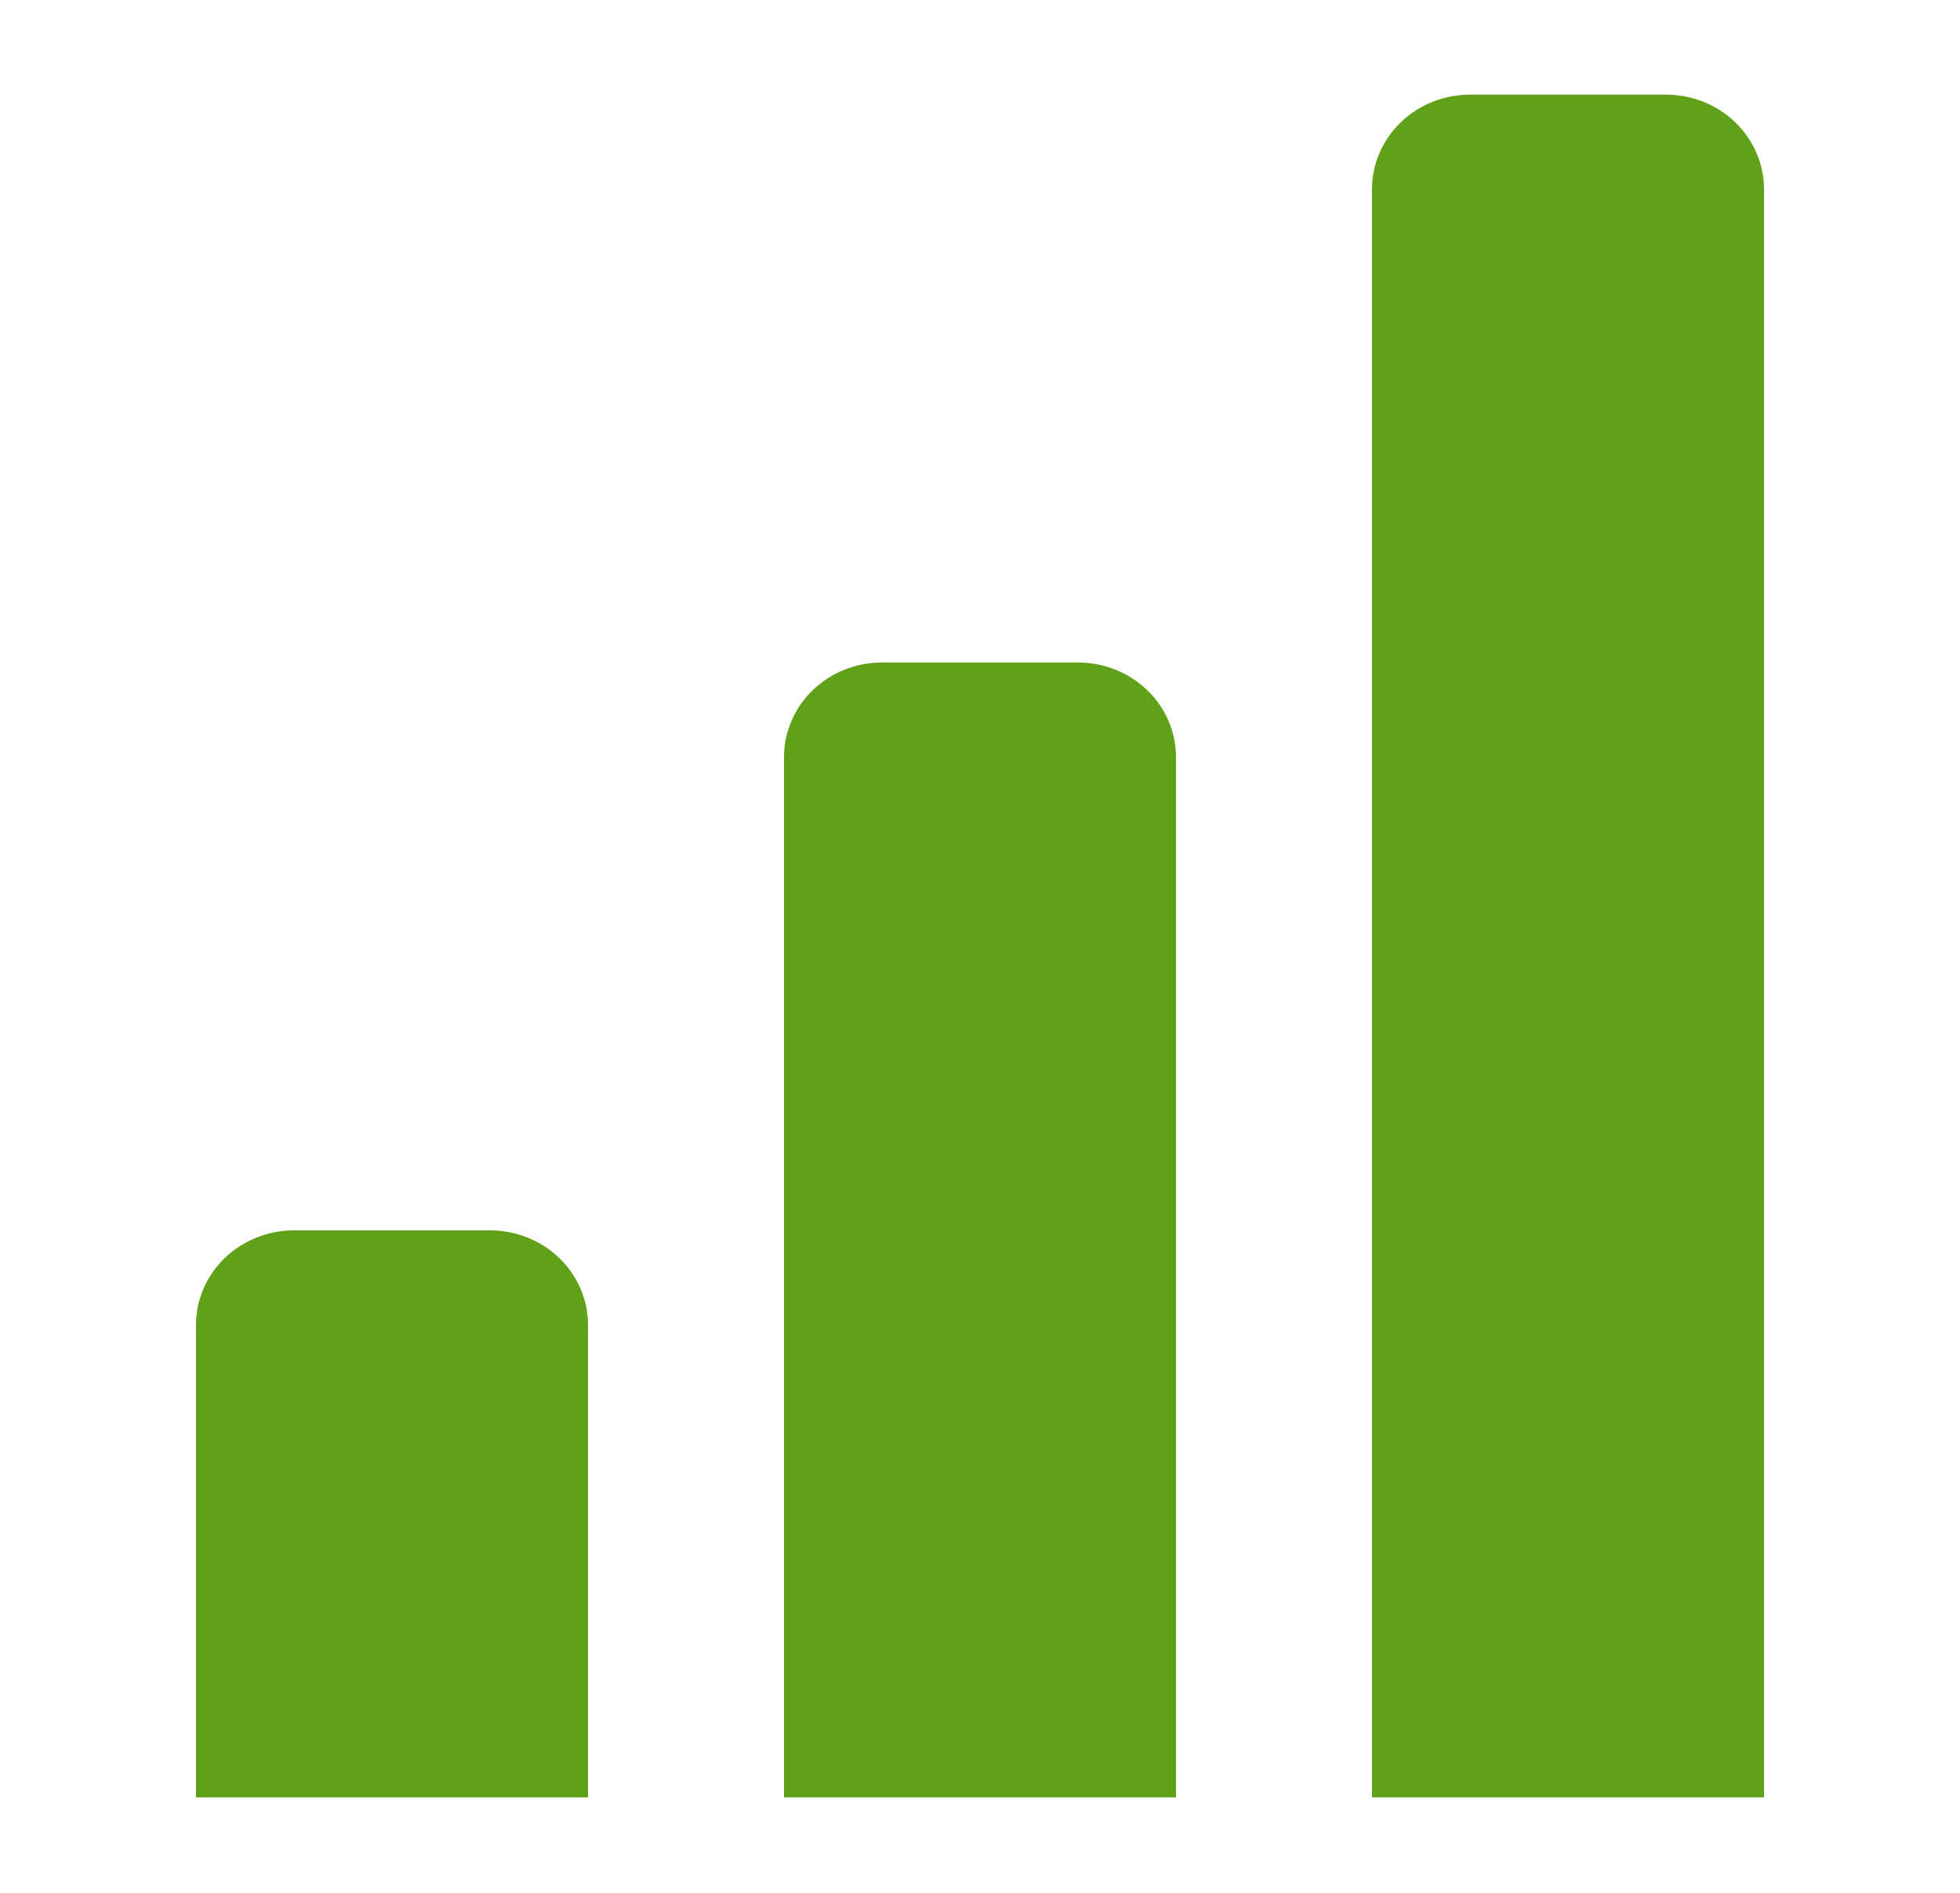 <?xml version="1.0" encoding="UTF-8"?> <svg xmlns="http://www.w3.org/2000/svg" width="58" height="56" viewBox="0 0 58 56" fill="none"><path d="M49.3 2.8H43.5C42.731 2.8 41.993 3.095 41.449 3.62C40.906 4.145 40.6 4.857 40.6 5.6V53.178H52.2V5.6C52.2 4.857 51.895 4.145 51.351 3.62C50.807 3.095 50.069 2.8 49.3 2.8ZM31.9 19.6H26.1C25.331 19.6 24.593 19.895 24.049 20.42C23.506 20.945 23.2 21.657 23.2 22.4V53.178H34.8V22.4C34.8 21.657 34.495 20.945 33.951 20.42C33.407 19.895 32.669 19.6 31.9 19.6ZM14.5 36.4H8.7C7.931 36.4 7.193 36.695 6.649 37.22C6.106 37.745 5.8 38.457 5.8 39.2V53.178H17.4V39.2C17.4 38.457 17.095 37.745 16.551 37.22C16.007 36.695 15.269 36.4 14.5 36.4Z" fill="#5FA219"></path></svg> 